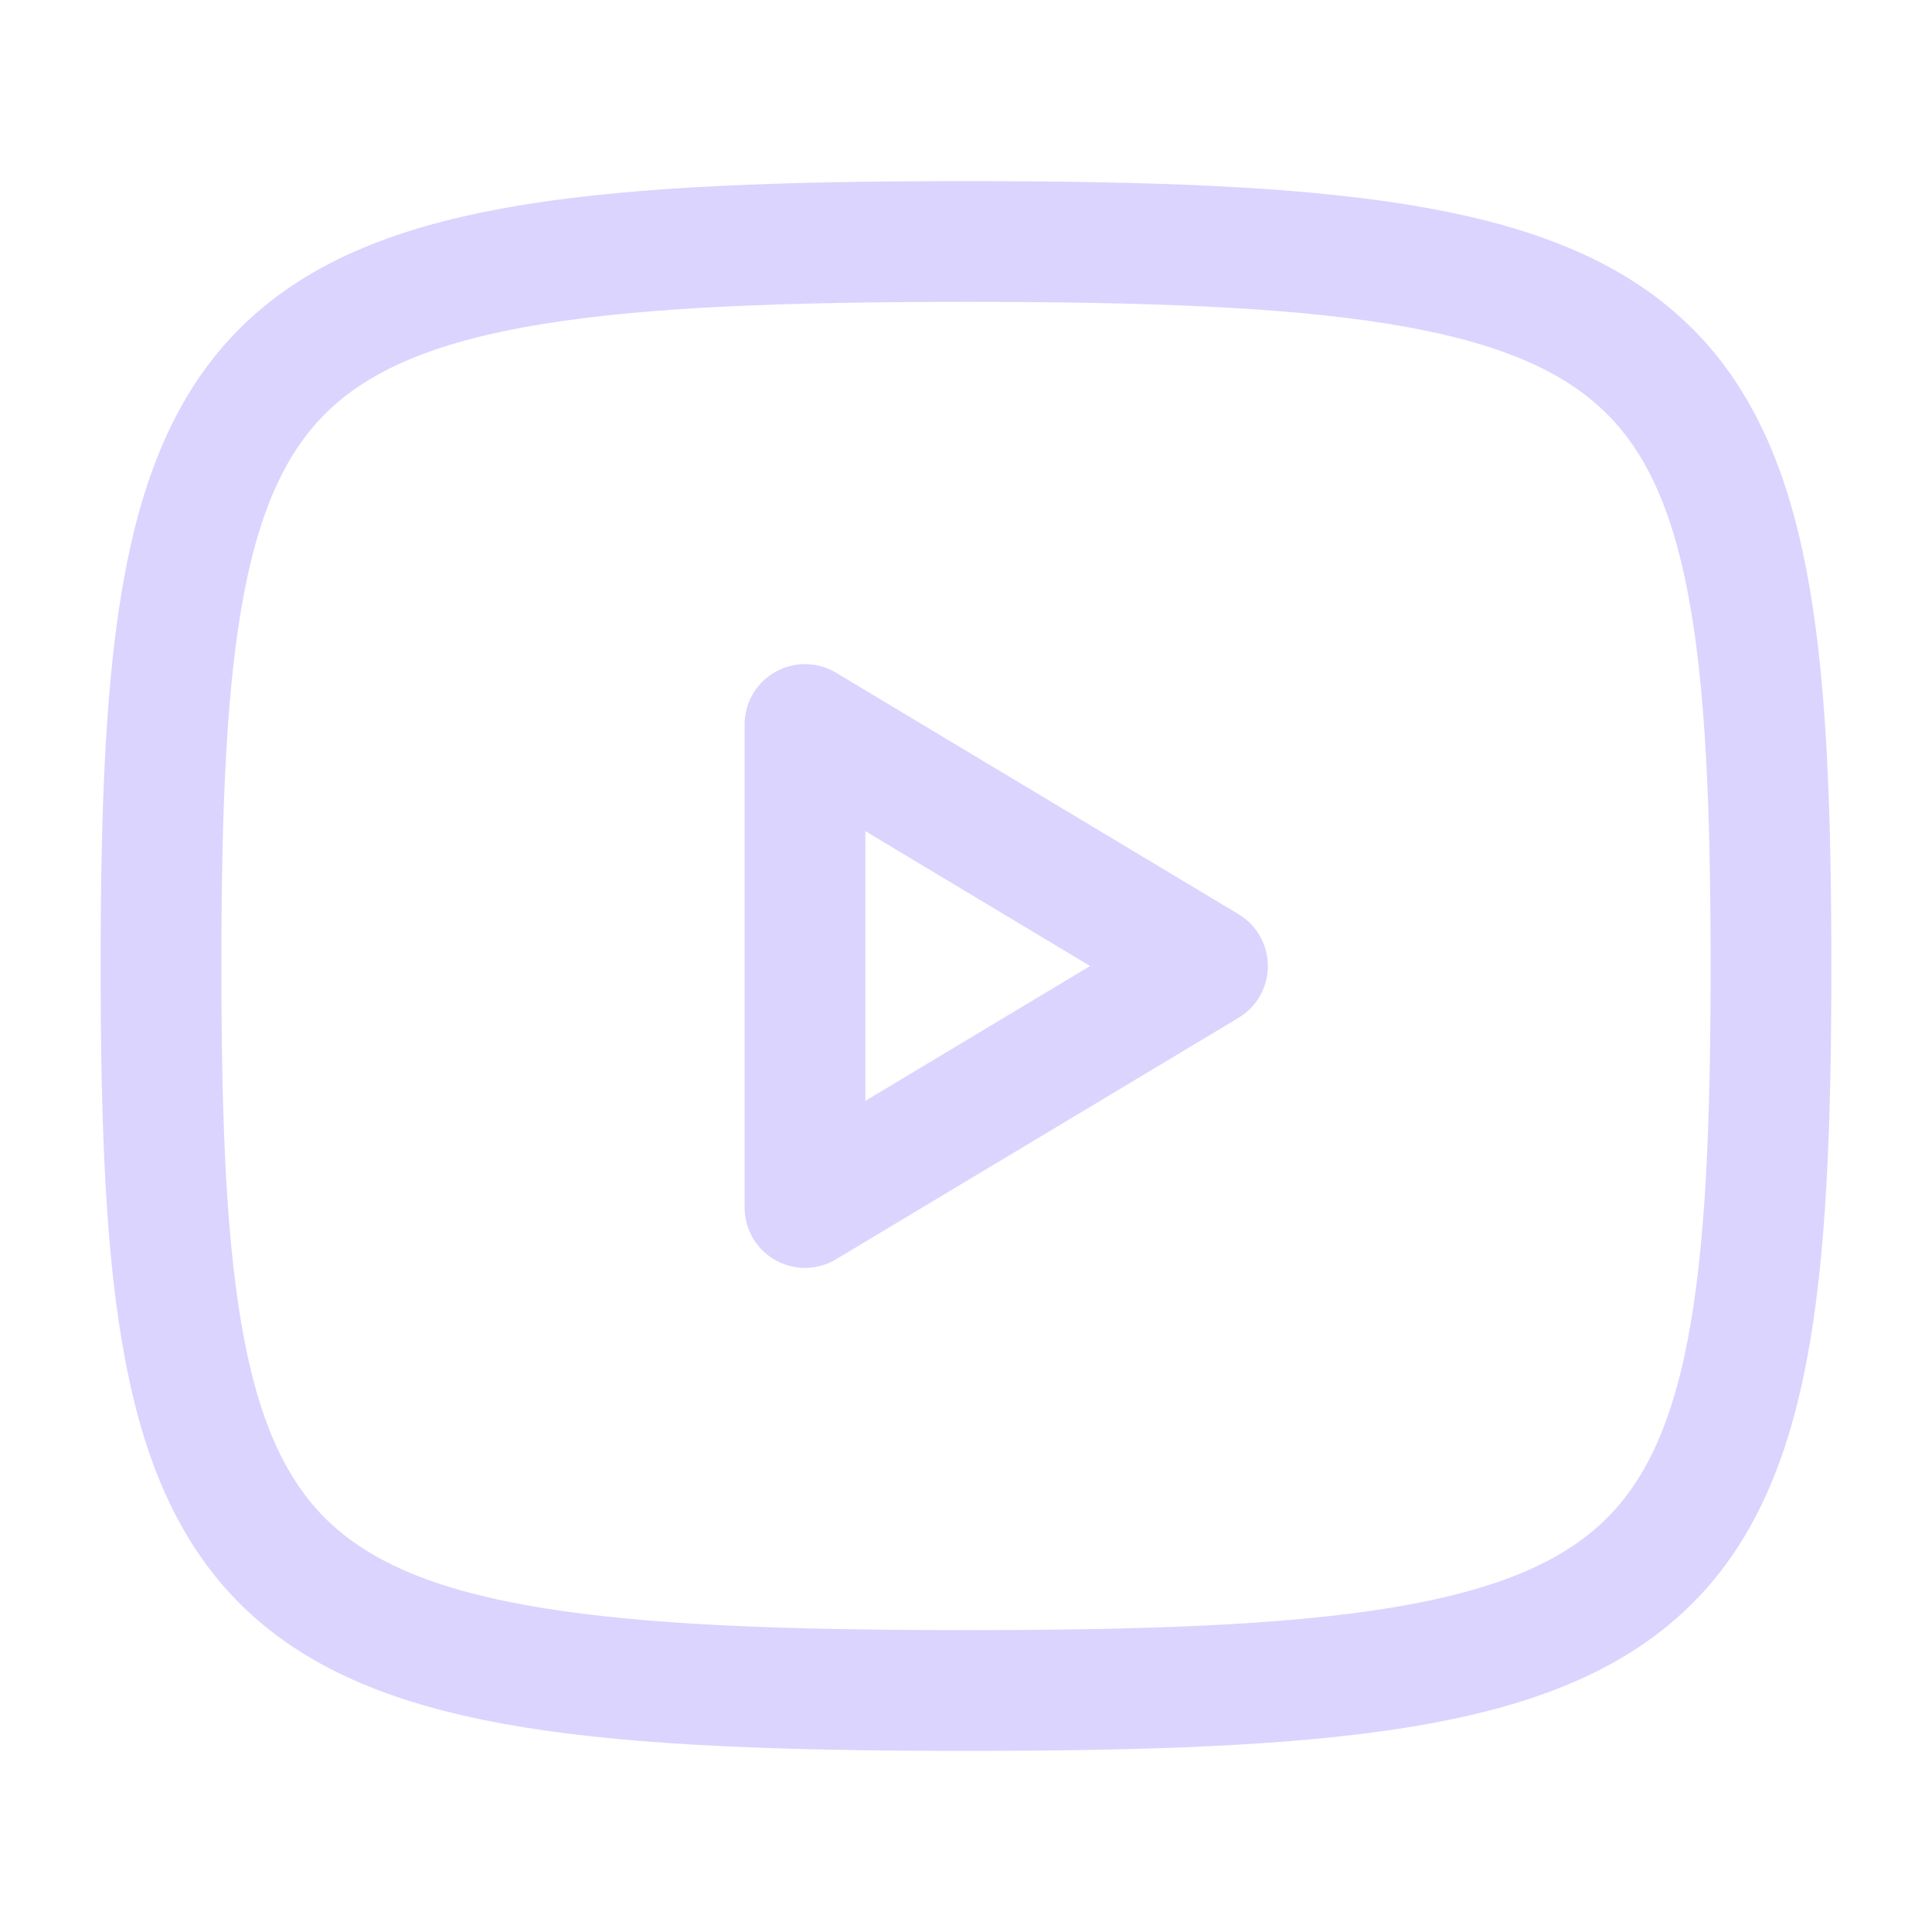 <svg width="32" height="32" viewBox="0 0 32 32" fill="none" xmlns="http://www.w3.org/2000/svg">
<path fill-rule="evenodd" clip-rule="evenodd" d="M13.333 20L20 16L13.333 12V20Z" stroke="#DAD4FF" stroke-width="2" stroke-linecap="round" stroke-linejoin="round"/>
<path d="M29.333 16C29.333 5.333 28 4 16 4C4 4 2.667 5.333 2.667 16C2.667 26.667 4 28 16 28C28 28 29.333 26.667 29.333 16Z" stroke="#DAD4FF" stroke-width="2" stroke-linecap="round" stroke-linejoin="round"/>
</svg>
